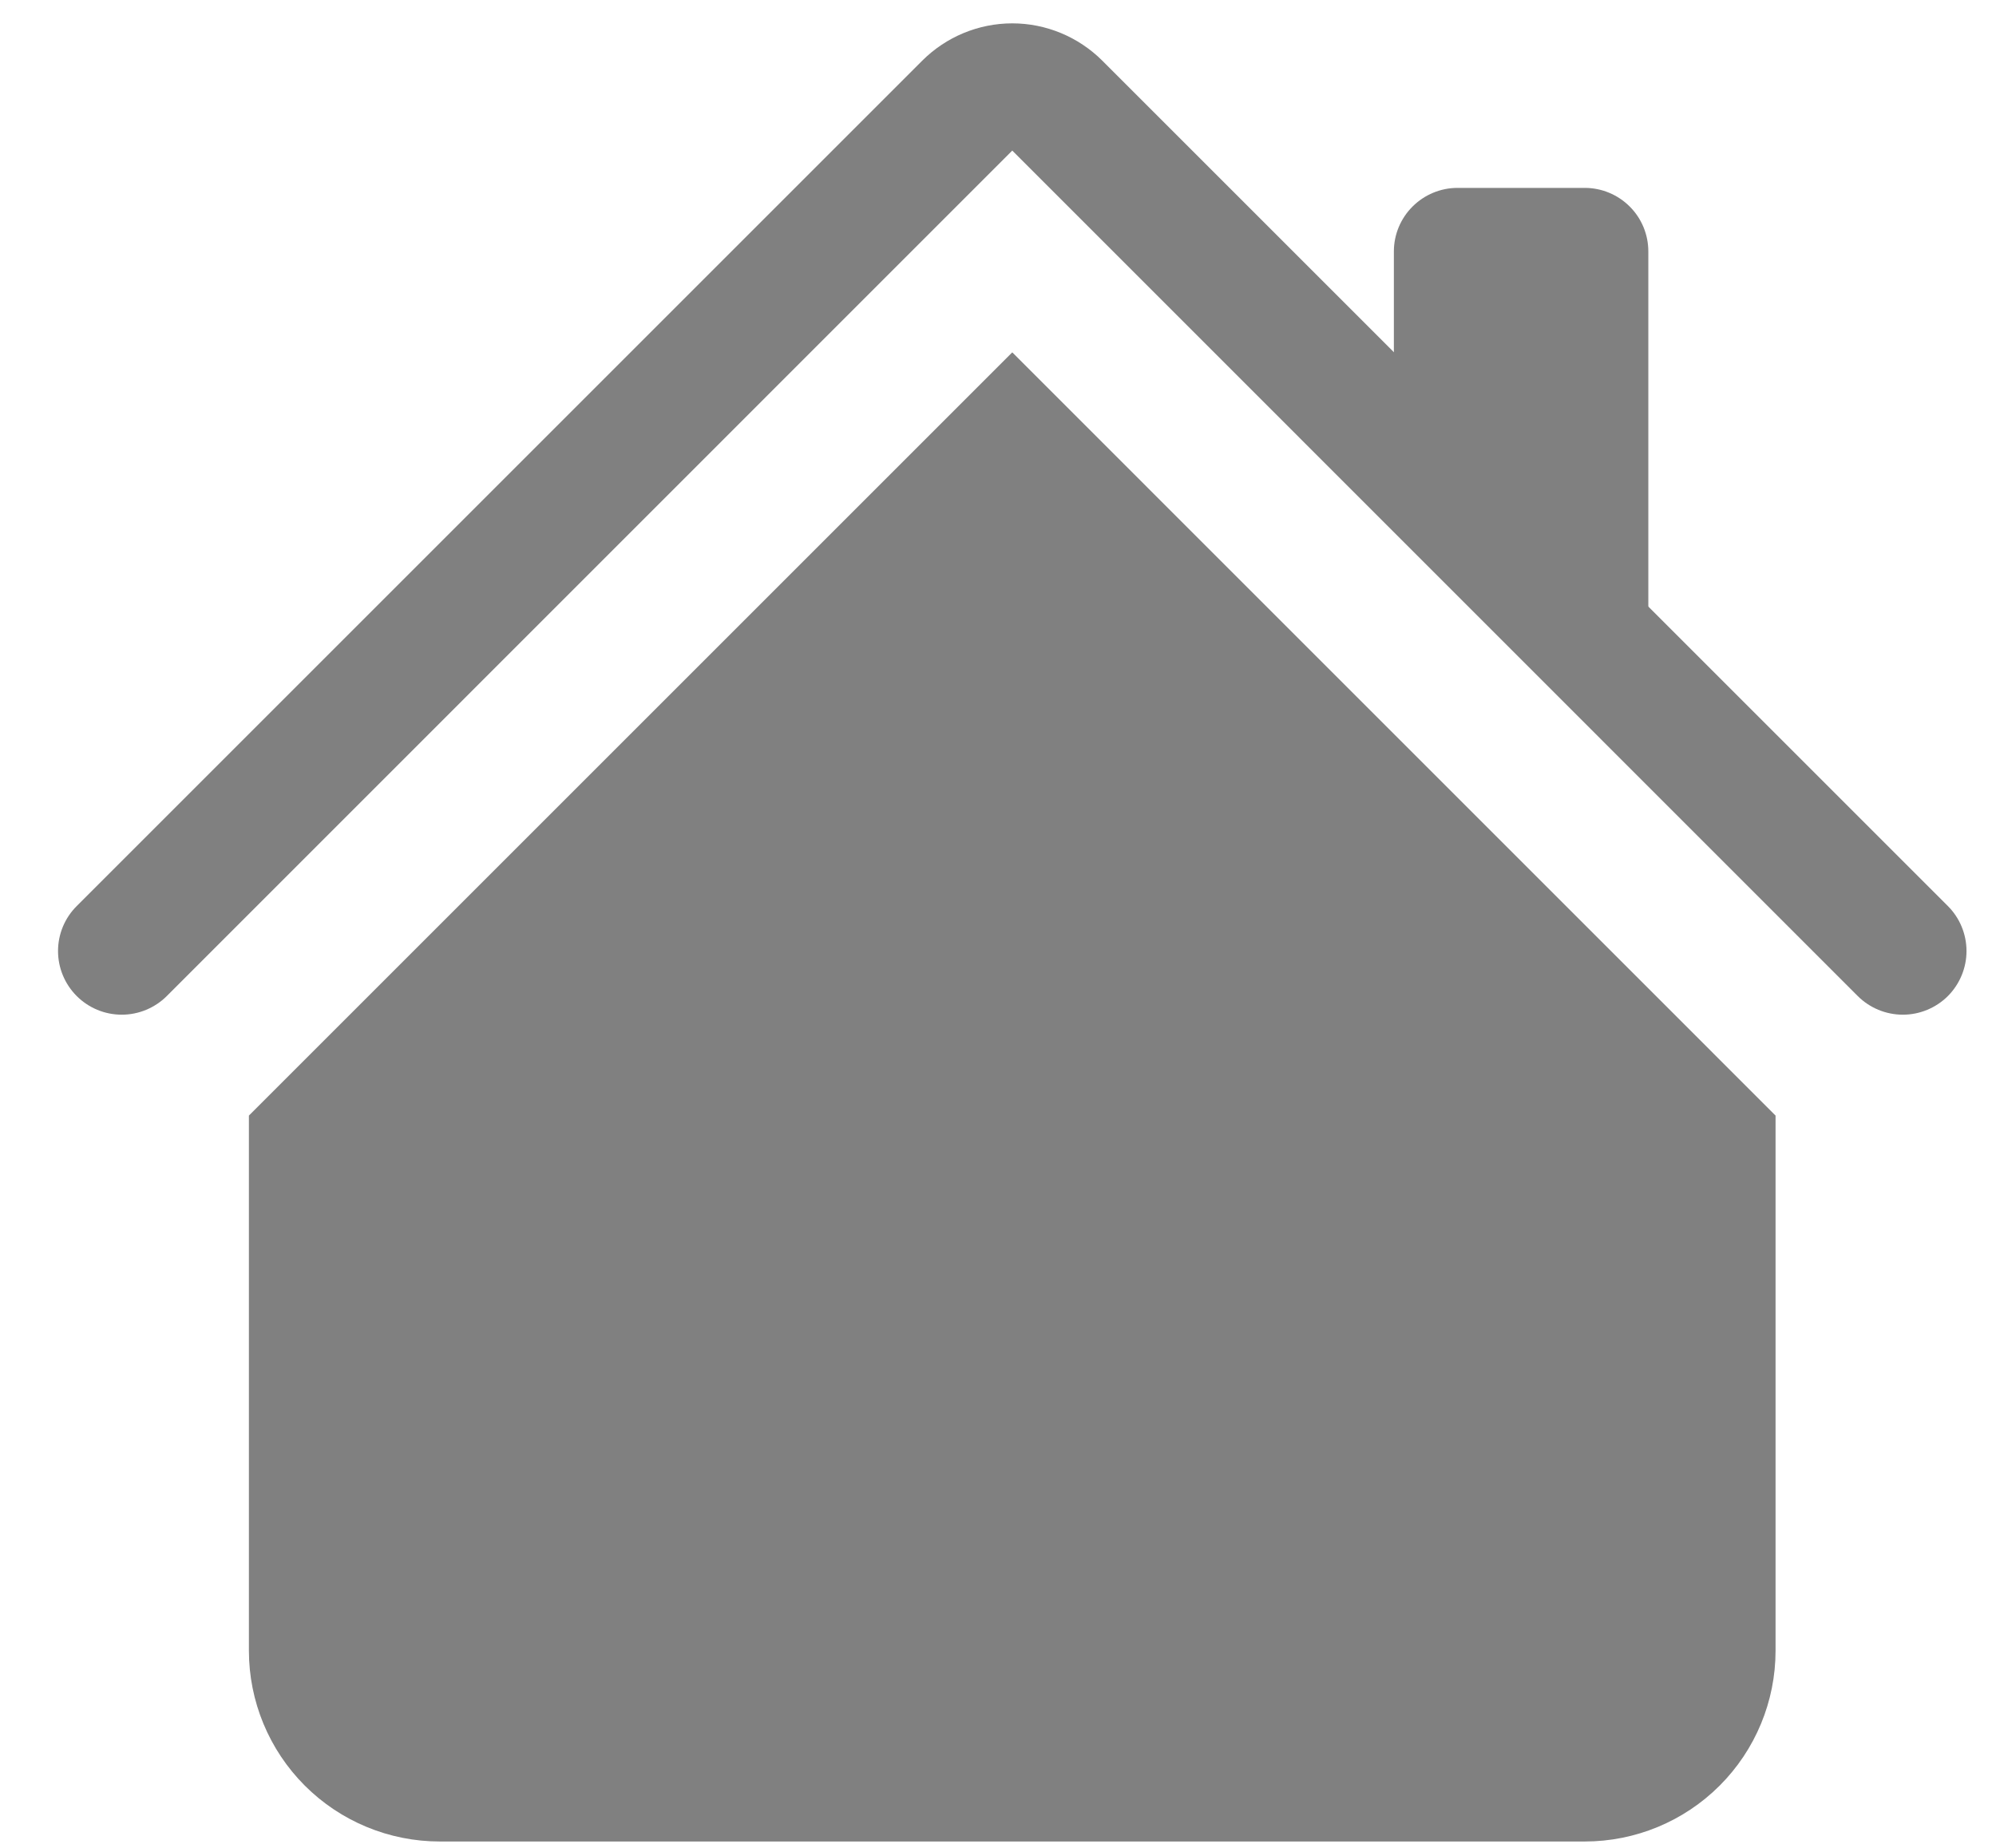 <svg width="27" height="25" viewBox="0 0 27 25" fill="none" xmlns="http://www.w3.org/2000/svg">
    <path fill-rule="evenodd" clip-rule="evenodd" d="M13.693 4.767L24.018 15.093V22.333C24.018 23.017 23.746 23.674 23.262 24.158C22.778 24.642 22.122 24.914 21.437 24.914H5.949C5.264 24.914 4.607 24.642 4.123 24.158C3.639 23.674 3.367 23.017 3.367 22.333V15.093L13.693 4.767ZM22.297 3.402V9.426L18.855 5.984V3.402C18.855 3.174 18.946 2.955 19.108 2.794C19.269 2.633 19.488 2.542 19.716 2.542H21.437C21.665 2.542 21.884 2.633 22.045 2.794C22.207 2.955 22.297 3.174 22.297 3.402Z" fill="#808080"/>
    <path fill-rule="evenodd" clip-rule="evenodd" d="M12.476 0.82C12.799 0.498 13.237 0.316 13.693 0.316C14.149 0.316 14.587 0.498 14.91 0.82L26.349 12.258C26.51 12.419 26.601 12.638 26.601 12.867C26.601 13.095 26.51 13.314 26.349 13.476C26.187 13.637 25.968 13.728 25.74 13.728C25.511 13.728 25.292 13.637 25.13 13.476L13.693 2.037L2.256 13.476C2.094 13.637 1.875 13.728 1.647 13.728C1.418 13.728 1.199 13.637 1.038 13.476C0.876 13.314 0.785 13.095 0.785 12.867C0.785 12.638 0.876 12.419 1.038 12.258L12.476 0.82Z" fill="#808080"/>
</svg>